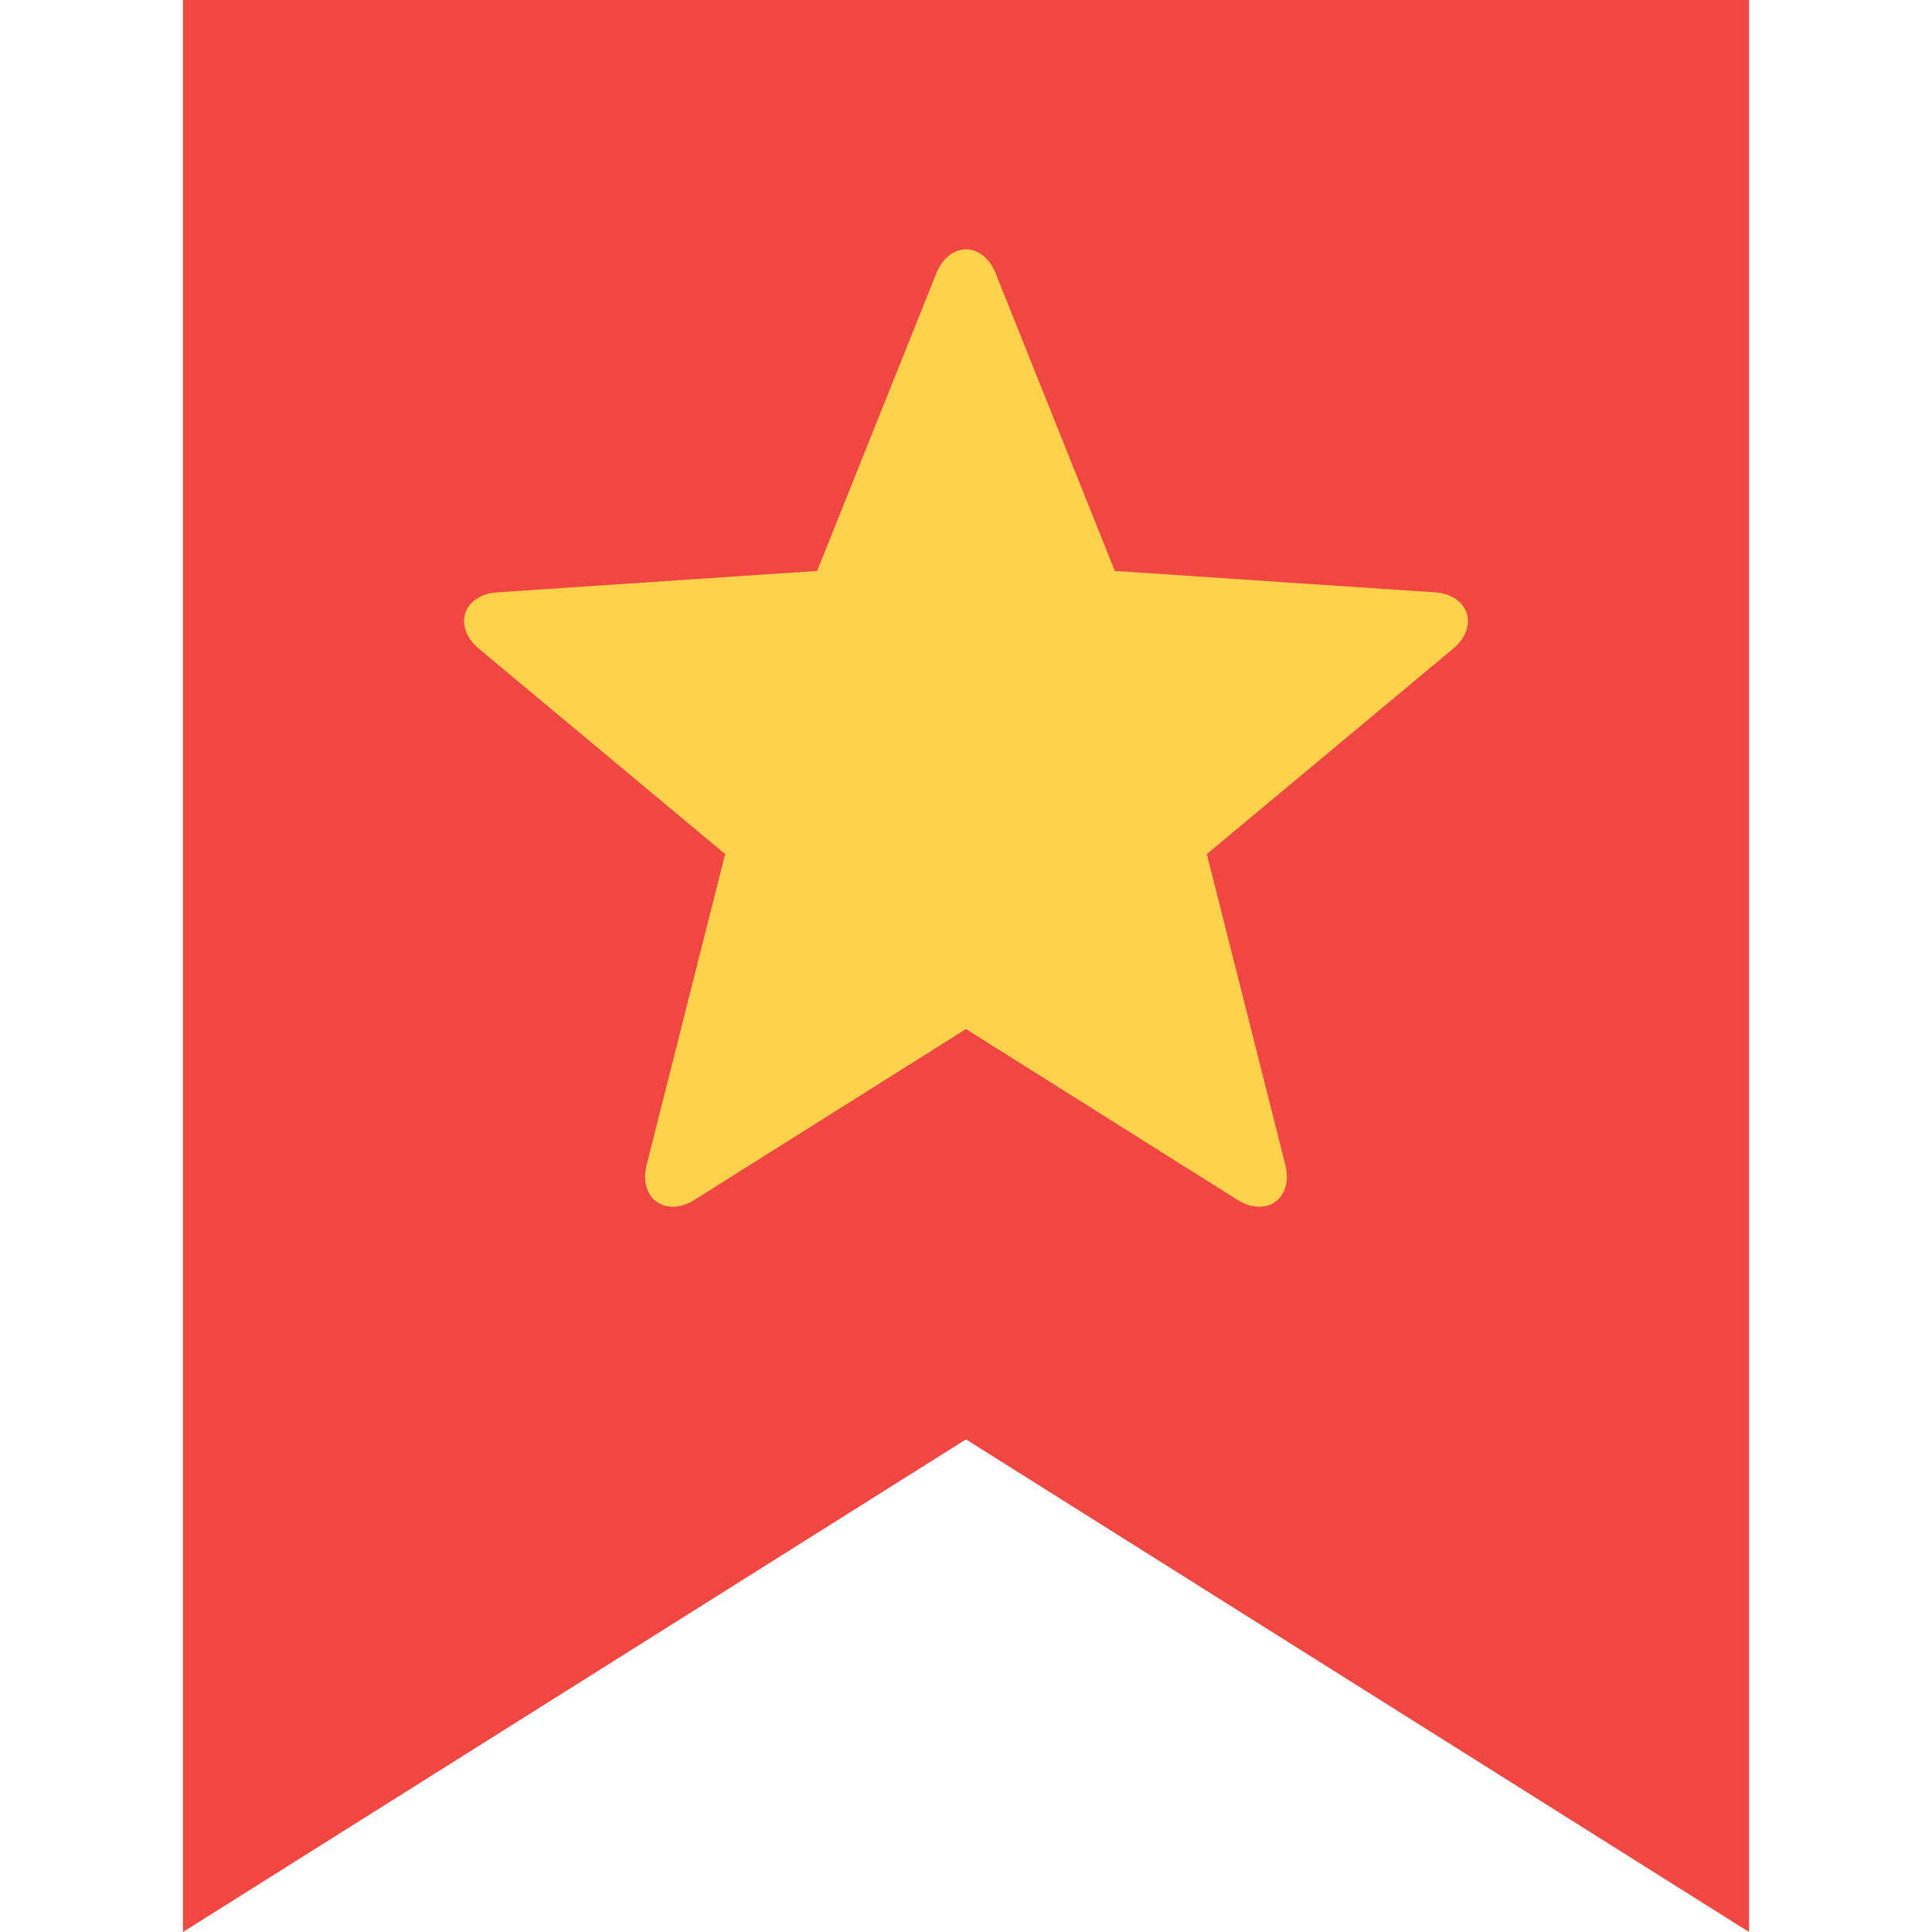 <?xml version="1.0" encoding="iso-8859-1"?>
<!-- Uploaded to: SVG Repo, www.svgrepo.com, Generator: SVG Repo Mixer Tools -->
<svg height="800px" width="800px" version="1.1" id="Layer_1" xmlns="http://www.w3.org/2000/svg" xmlns:xlink="http://www.w3.org/1999/xlink" 
	 viewBox="0 0 512 512" xml:space="preserve">
<polygon style="fill:#F14742;" points="463.515,0 48.485,0 48.485,512 256,381.446 463.515,512 "/>
<path style="fill:#FFD24D;" d="M388.692,162.487c-0.882-2.716-3.758-5.228-8.513-5.515l-84.734-5.664l-31.571-78.837
	c-1.742-4.433-5.021-6.392-7.876-6.392s-6.134,1.959-7.876,6.392l-31.571,78.837l-84.734,5.664
	c-4.755,0.287-7.631,2.799-8.513,5.515c-0.882,2.715-0.032,6.439,3.645,9.465l65.222,54.387l-20.797,82.336
	c-1.197,4.61,0.305,8.124,2.613,9.801c2.309,1.677,6.114,2.018,10.129-0.544L256,272.712l71.88,45.222
	c4.015,2.562,7.819,2.221,10.129,0.544c2.31-1.678,3.81-5.192,2.613-9.801l-20.797-82.336l65.221-54.387
	C388.725,168.926,389.575,165.201,388.692,162.487z"/>
</svg>